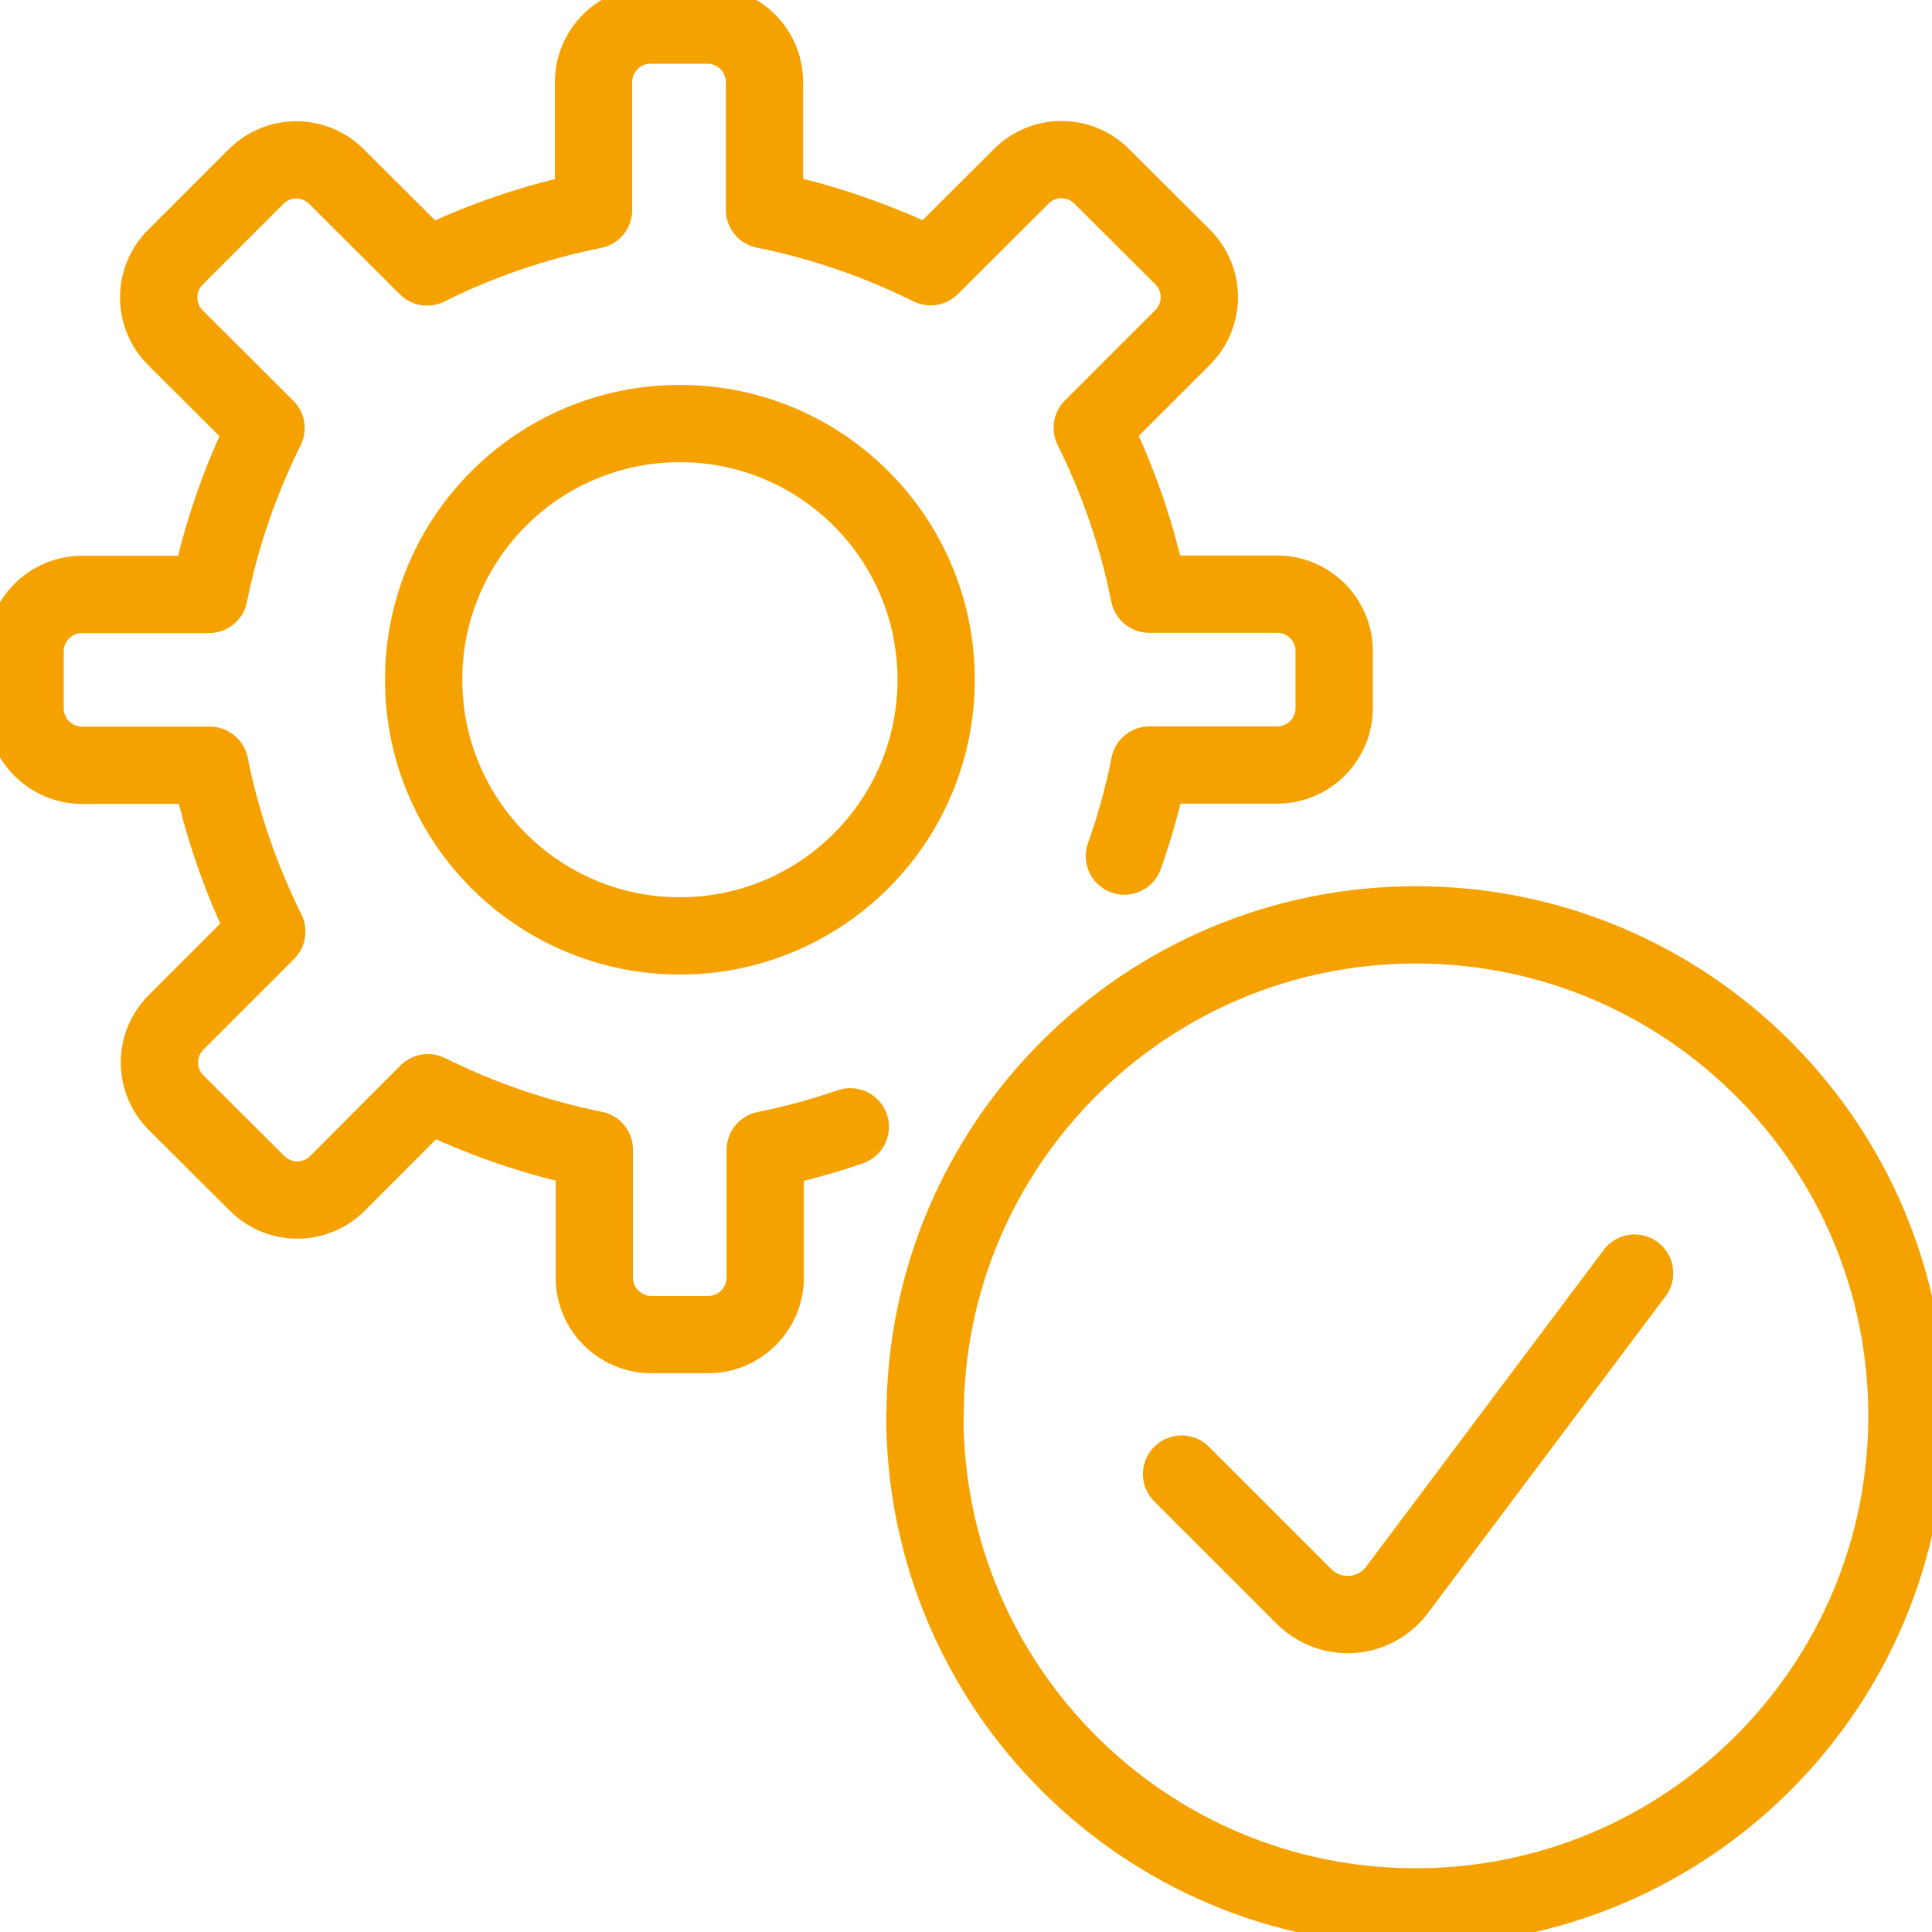 <svg width="75" height="75" viewBox="0 0 75 75" fill="none" xmlns="http://www.w3.org/2000/svg">
<g clip-path="url(#clip0_393_53)">
<path d="M35.902 54.964C35.902 65.484 44.427 74.026 54.959 74.026C65.481 74.026 74.026 65.503 74.026 54.974V54.955C74.026 44.435 65.491 35.903 54.969 35.903C44.447 35.903 35.912 44.435 35.912 54.955" stroke="#F5A200" stroke-width="3" stroke-linecap="round" stroke-linejoin="round"/>
<path d="M63.455 49.422L54.228 61.724C53.439 62.776 51.939 62.99 50.887 62.201C50.799 62.133 50.711 62.065 50.633 61.987L45.869 57.224" stroke="#F5A200" stroke-width="3" stroke-linecap="round" stroke-linejoin="round"/>
<path d="M43.648 33.234C44.057 32.084 44.388 30.896 44.622 29.698H49.581C50.799 29.698 51.793 28.704 51.793 27.487V25.276C51.793 24.058 50.799 23.065 49.581 23.065H44.612C44.164 20.825 43.414 18.653 42.401 16.607L45.908 13.101C46.775 12.234 46.775 10.841 45.908 9.974L42.771 6.847C41.904 5.98 40.511 5.98 39.644 6.847L36.126 10.354C34.08 9.341 31.908 8.591 29.677 8.143V3.185C29.677 1.968 28.683 0.974 27.465 0.974H25.253C24.036 0.974 23.042 1.968 23.042 3.185V8.153C20.801 8.601 18.628 9.341 16.582 10.364L13.065 6.857C12.198 5.99 10.805 5.99 9.938 6.857L6.81 9.984C5.943 10.851 5.943 12.243 6.81 13.11L10.327 16.617C9.314 18.662 8.564 20.834 8.116 23.075H3.186C1.968 23.075 0.974 24.068 0.974 25.286V27.497C0.974 28.714 1.968 29.708 3.186 29.708H8.145C8.593 31.948 9.343 34.12 10.357 36.166L6.84 39.682C5.972 40.549 5.972 41.941 6.84 42.808L9.977 45.935C10.844 46.802 12.237 46.802 13.104 45.935L16.611 42.419C18.657 43.432 20.83 44.182 23.071 44.63V49.597C23.071 50.815 24.065 51.808 25.283 51.808H27.494C28.712 51.808 29.706 50.815 29.706 49.597V44.64C30.826 44.416 31.927 44.114 33.009 43.743" stroke="#F5A200" stroke-width="3" stroke-linecap="round" stroke-linejoin="round"/>
<path d="M16.446 26.386C16.446 31.88 20.898 36.331 26.393 36.331C31.888 36.331 36.341 31.88 36.341 26.386C36.341 20.893 31.888 16.442 26.393 16.442C20.898 16.442 16.446 20.893 16.446 26.386Z" stroke="#F5A200" stroke-width="3" stroke-linecap="round" stroke-linejoin="round"/>
</g>
<defs>
<clipPath id="clip0_393_53">
<rect width="75" height="75" fill="white"/>
</clipPath>
</defs>
</svg>
